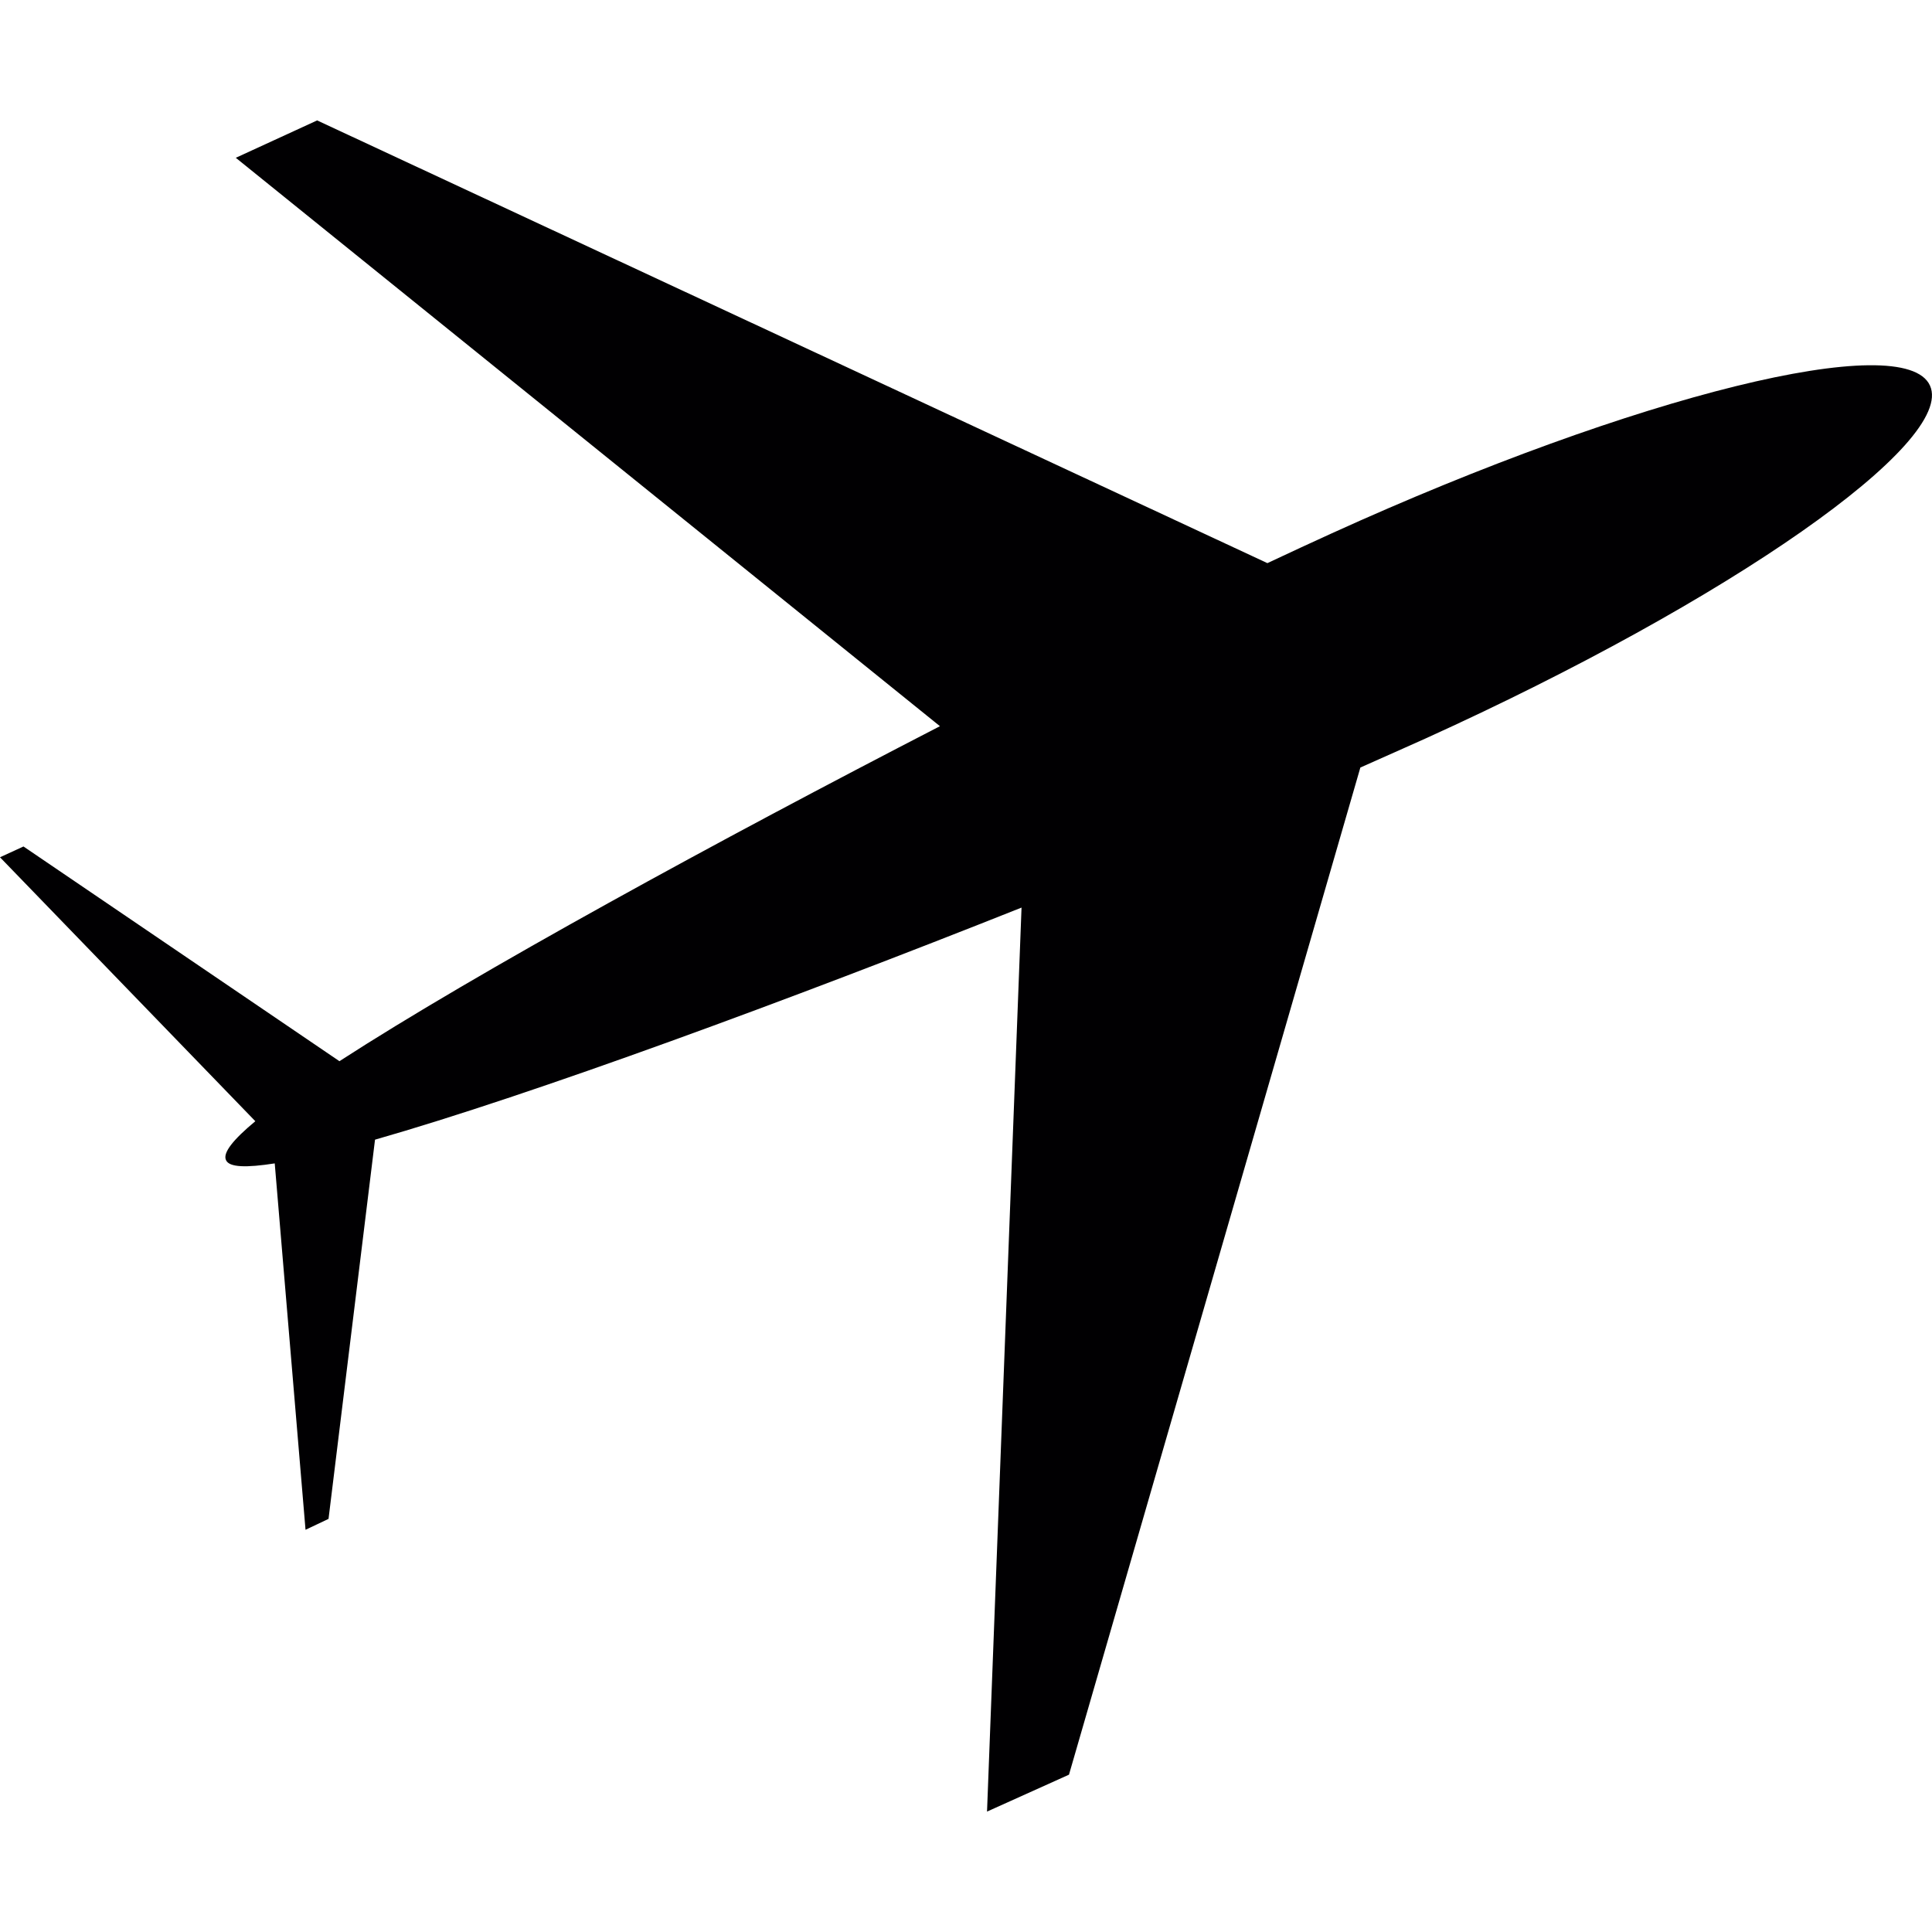 <?xml version="1.0" encoding="iso-8859-1"?>
<!-- Generator: Adobe Illustrator 18.1.1, SVG Export Plug-In . SVG Version: 6.00 Build 0)  -->
<svg version="1.1" id="Capa_1" xmlns="http://www.w3.org/2000/svg" xmlns:xlink="http://www.w3.org/1999/xlink" x="0px" y="0px"
	 viewBox="0 0 16.125 16.125" style="enable-background:new 0 0 16.125 16.125;" xml:space="preserve">
<g>
	<path style="fill:#010002;" d="M16.108,3.218c0.216,0.474-1.67,1.794-4.213,2.947c-0.163,0.072-0.345,0.155-0.541,0.241
		l-2.432,8.406L8.238,15.12l0.288-7.545C6.593,8.344,4.446,9.136,3.13,9.512l-0.388,3.165L2.55,12.768L2.293,9.71
		C2.056,9.747,1.912,9.744,1.886,9.682C1.858,9.621,1.948,9.51,2.131,9.358L0,7.155l0.196-0.09l2.637,1.792
		c1.15-0.744,3.159-1.84,5.012-2.796L1.968,1.317l0.679-0.312L10.578,4.7c0.195-0.092,0.376-0.175,0.538-0.249
		C13.659,3.295,15.894,2.745,16.108,3.218z"/>
</g>
<g>
</g>
<g>
</g>
<g>
</g>
<g>
</g>
<g>
</g>
<g>
</g>
<g>
</g>
<g>
</g>
<g>
</g>
<g>
</g>
<g>
</g>
<g>
</g>
<g>
</g>
<g>
</g>
<g>
</g>
</svg>
